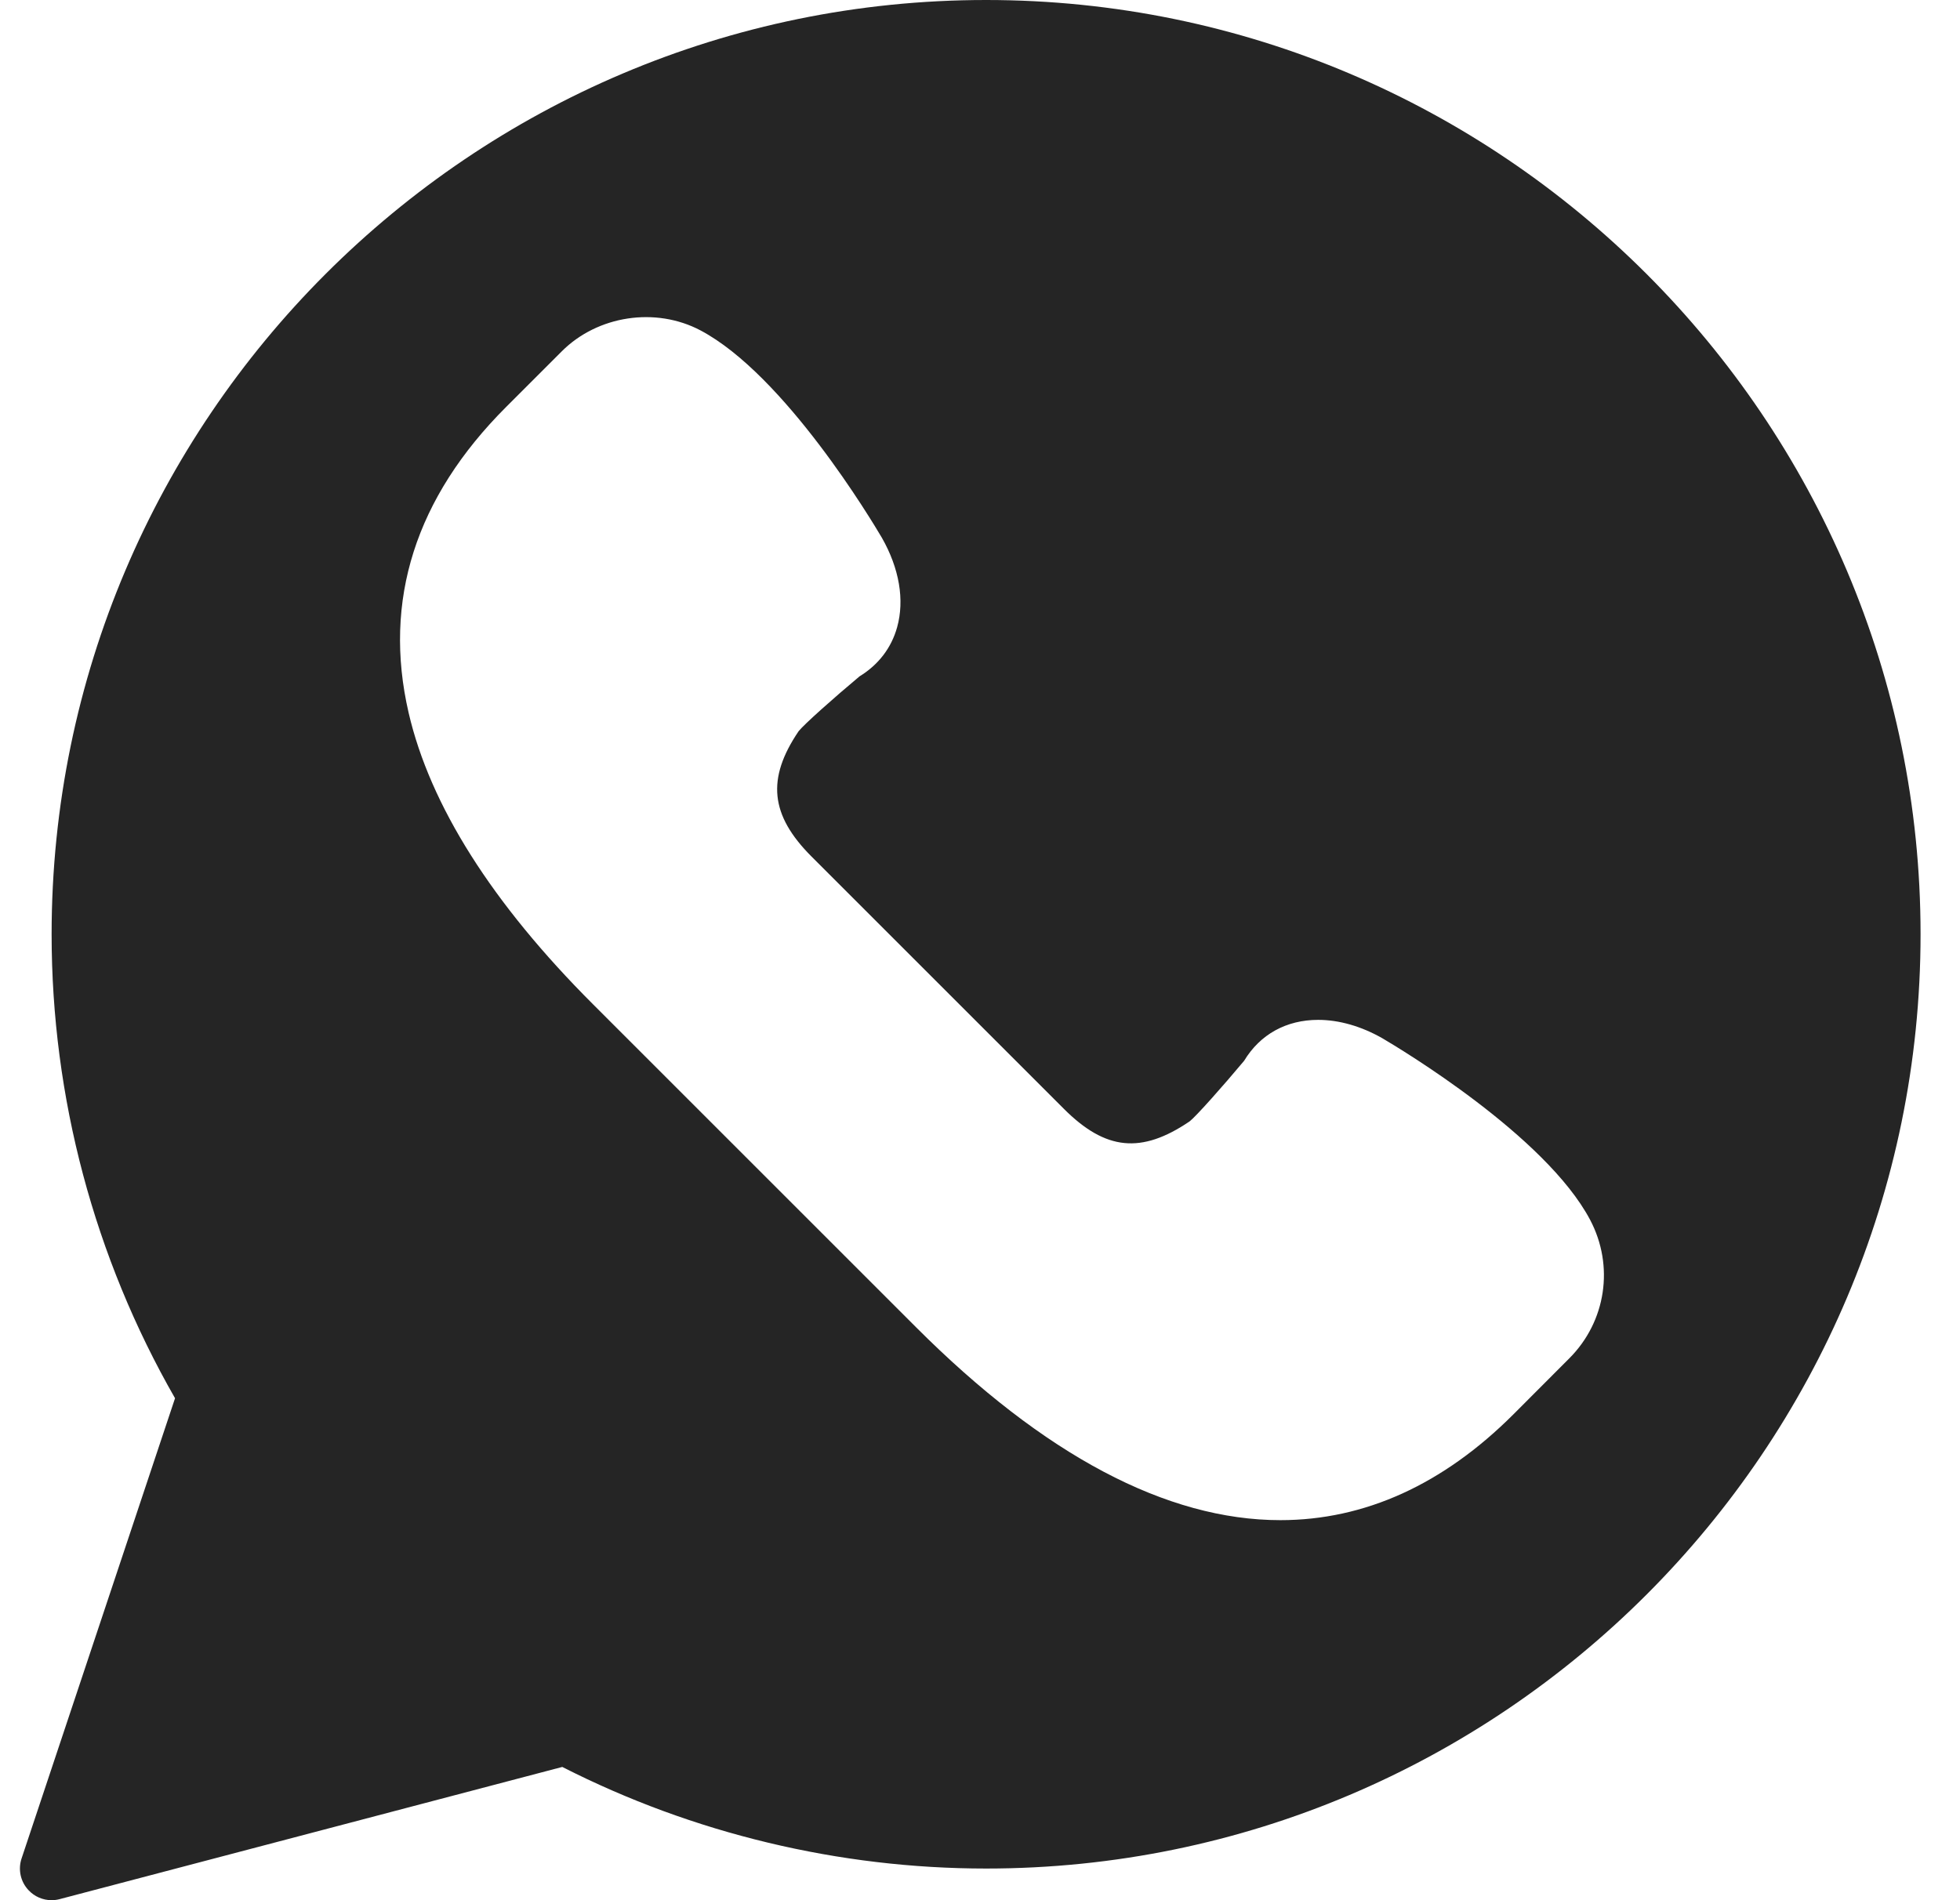 <svg width="33" height="32" viewBox="0 0 33 32" fill="none" xmlns="http://www.w3.org/2000/svg">
<path d="M16.603 0C7.927 0 0.869 7.058 0.869 15.733C0.869 18.478 1.587 21.174 2.947 23.547L0.363 31.298C0.301 31.484 0.346 31.689 0.48 31.831C0.582 31.941 0.724 32 0.869 32C0.915 32 0.96 31.994 1.005 31.982L9.467 29.756C11.666 30.876 14.128 31.467 16.603 31.467C25.278 31.467 32.336 24.409 32.336 15.733C32.336 7.058 25.278 0 16.603 0ZM26.42 22.877L25.483 23.816C24.299 25 22.978 25.6 21.557 25.6C19.643 25.6 17.578 24.507 15.422 22.35L9.986 16.914C8.285 15.214 7.241 13.562 6.88 12.004C6.443 10.113 6.995 8.38 8.521 6.854L9.459 5.916C10.062 5.313 11.038 5.164 11.794 5.564C13.213 6.316 14.684 8.778 14.848 9.056C15.142 9.572 15.232 10.105 15.105 10.562C15.008 10.912 14.789 11.196 14.472 11.39C14.041 11.75 13.536 12.2 13.446 12.314C12.905 13.113 12.966 13.727 13.665 14.426L17.911 18.672C18.615 19.377 19.218 19.435 20.03 18.884C20.138 18.8 20.586 18.296 20.947 17.864C21.216 17.419 21.657 17.175 22.194 17.175C22.545 17.175 22.919 17.282 23.275 17.485C23.558 17.652 26.021 19.123 26.772 20.542C27.182 21.318 27.042 22.256 26.42 22.877Z" fill="#252525"/>
</svg>
